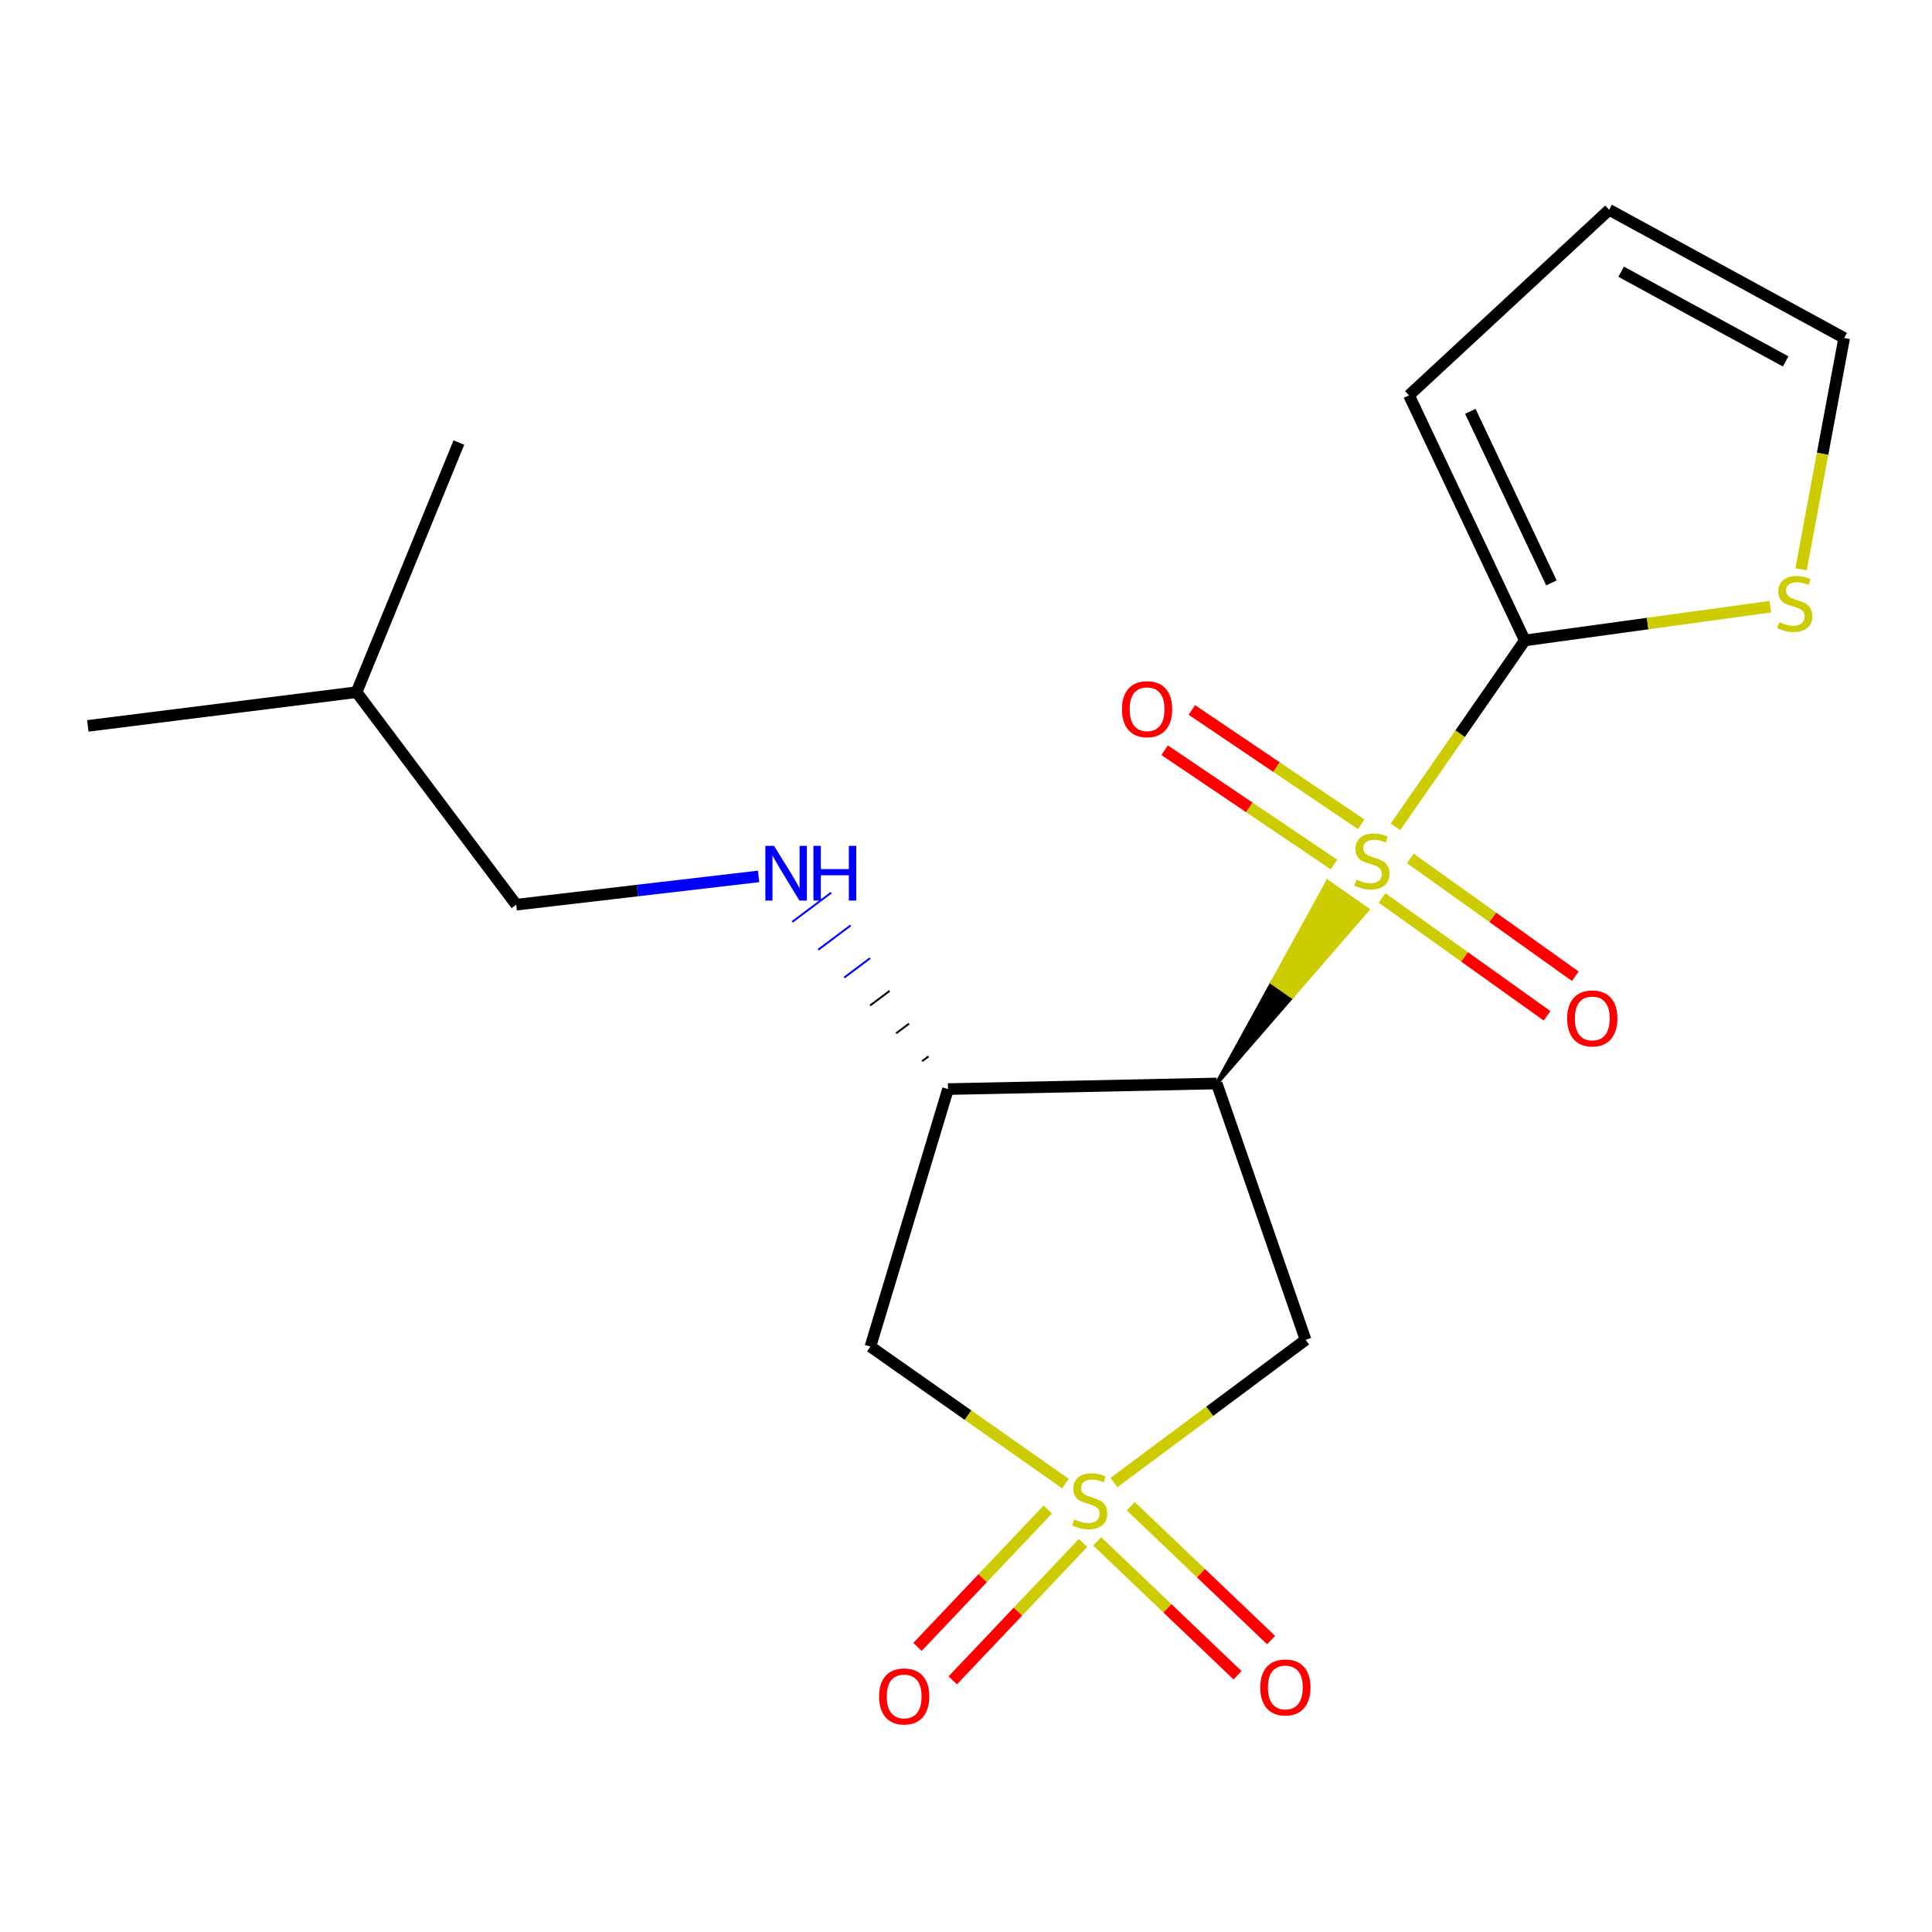 <?xml version='1.0' encoding='iso-8859-1'?>
<svg version='1.1' baseProfile='full'
              xmlns='http://www.w3.org/2000/svg'
                      xmlns:rdkit='http://www.rdkit.org/xml'
                      xmlns:xlink='http://www.w3.org/1999/xlink'
                  xml:space='preserve'
width='1000px' height='1000px' viewBox='0 0 1000 1000'>
<!-- END OF HEADER -->
<rect style='opacity:1.0;fill:#FFFFFF;stroke:none' width='1000' height='1000' x='0' y='0'> </rect>
<path class='bond-1' d='M 629.774,560.805 L 668.796,515.815 L 658.477,508.623 Z' style='fill:#000000;fill-rule:evenodd;fill-opacity:1;stroke:#000000;stroke-width:2px;stroke-linecap:butt;stroke-linejoin:miter;stroke-opacity:1;' />
<path class='bond-1' d='M 668.796,515.815 L 687.18,456.441 L 707.817,470.824 Z' style='fill:#CCCC00;fill-rule:evenodd;fill-opacity:1;stroke:#CCCC00;stroke-width:2px;stroke-linecap:butt;stroke-linejoin:miter;stroke-opacity:1;' />
<path class='bond-1' d='M 668.796,515.815 L 658.477,508.623 L 687.18,456.441 Z' style='fill:#CCCC00;fill-rule:evenodd;fill-opacity:1;stroke:#CCCC00;stroke-width:2px;stroke-linecap:butt;stroke-linejoin:miter;stroke-opacity:1;' />
<path class='bond-2' d='M 722.298,427.974 L 755.779,379.73' style='fill:none;fill-rule:evenodd;stroke:#CCCC00;stroke-width:6px;stroke-linecap:butt;stroke-linejoin:miter;stroke-opacity:1' />
<path class='bond-2' d='M 755.779,379.73 L 789.26,331.485' style='fill:none;fill-rule:evenodd;stroke:#000000;stroke-width:6px;stroke-linecap:butt;stroke-linejoin:miter;stroke-opacity:1' />
<path class='bond-8' d='M 715.364,464.79 L 758.053,495.283' style='fill:none;fill-rule:evenodd;stroke:#CCCC00;stroke-width:6px;stroke-linecap:butt;stroke-linejoin:miter;stroke-opacity:1' />
<path class='bond-8' d='M 758.053,495.283 L 800.741,525.776' style='fill:none;fill-rule:evenodd;stroke:#FF0000;stroke-width:6px;stroke-linecap:butt;stroke-linejoin:miter;stroke-opacity:1' />
<path class='bond-8' d='M 729.986,444.32 L 772.674,474.814' style='fill:none;fill-rule:evenodd;stroke:#CCCC00;stroke-width:6px;stroke-linecap:butt;stroke-linejoin:miter;stroke-opacity:1' />
<path class='bond-8' d='M 772.674,474.814 L 815.363,505.307' style='fill:none;fill-rule:evenodd;stroke:#FF0000;stroke-width:6px;stroke-linecap:butt;stroke-linejoin:miter;stroke-opacity:1' />
<path class='bond-9' d='M 704.538,426.641 L 660.712,397.052' style='fill:none;fill-rule:evenodd;stroke:#CCCC00;stroke-width:6px;stroke-linecap:butt;stroke-linejoin:miter;stroke-opacity:1' />
<path class='bond-9' d='M 660.712,397.052 L 616.887,367.463' style='fill:none;fill-rule:evenodd;stroke:#FF0000;stroke-width:6px;stroke-linecap:butt;stroke-linejoin:miter;stroke-opacity:1' />
<path class='bond-9' d='M 690.462,447.489 L 646.636,417.9' style='fill:none;fill-rule:evenodd;stroke:#CCCC00;stroke-width:6px;stroke-linecap:butt;stroke-linejoin:miter;stroke-opacity:1' />
<path class='bond-9' d='M 646.636,417.9 L 602.811,388.311' style='fill:none;fill-rule:evenodd;stroke:#FF0000;stroke-width:6px;stroke-linecap:butt;stroke-linejoin:miter;stroke-opacity:1' />
<path class='bond-0' d='M 576.598,767.367 L 626.189,730.434' style='fill:none;fill-rule:evenodd;stroke:#CCCC00;stroke-width:6px;stroke-linecap:butt;stroke-linejoin:miter;stroke-opacity:1' />
<path class='bond-0' d='M 626.189,730.434 L 675.781,693.501' style='fill:none;fill-rule:evenodd;stroke:#000000;stroke-width:6px;stroke-linecap:butt;stroke-linejoin:miter;stroke-opacity:1' />
<path class='bond-10' d='M 542.339,781.321 L 508.621,816.875' style='fill:none;fill-rule:evenodd;stroke:#CCCC00;stroke-width:6px;stroke-linecap:butt;stroke-linejoin:miter;stroke-opacity:1' />
<path class='bond-10' d='M 508.621,816.875 L 474.903,852.428' style='fill:none;fill-rule:evenodd;stroke:#FF0000;stroke-width:6px;stroke-linecap:butt;stroke-linejoin:miter;stroke-opacity:1' />
<path class='bond-10' d='M 560.592,798.632 L 526.874,834.185' style='fill:none;fill-rule:evenodd;stroke:#CCCC00;stroke-width:6px;stroke-linecap:butt;stroke-linejoin:miter;stroke-opacity:1' />
<path class='bond-10' d='M 526.874,834.185 L 493.155,869.738' style='fill:none;fill-rule:evenodd;stroke:#FF0000;stroke-width:6px;stroke-linecap:butt;stroke-linejoin:miter;stroke-opacity:1' />
<path class='bond-11' d='M 567.931,797.825 L 604.242,832.467' style='fill:none;fill-rule:evenodd;stroke:#CCCC00;stroke-width:6px;stroke-linecap:butt;stroke-linejoin:miter;stroke-opacity:1' />
<path class='bond-11' d='M 604.242,832.467 L 640.553,867.109' style='fill:none;fill-rule:evenodd;stroke:#FF0000;stroke-width:6px;stroke-linecap:butt;stroke-linejoin:miter;stroke-opacity:1' />
<path class='bond-11' d='M 585.296,779.624 L 621.607,814.266' style='fill:none;fill-rule:evenodd;stroke:#CCCC00;stroke-width:6px;stroke-linecap:butt;stroke-linejoin:miter;stroke-opacity:1' />
<path class='bond-11' d='M 621.607,814.266 L 657.917,848.908' style='fill:none;fill-rule:evenodd;stroke:#FF0000;stroke-width:6px;stroke-linecap:butt;stroke-linejoin:miter;stroke-opacity:1' />
<path class='bond-20' d='M 551.487,767.91 L 501.007,732.452' style='fill:none;fill-rule:evenodd;stroke:#CCCC00;stroke-width:6px;stroke-linecap:butt;stroke-linejoin:miter;stroke-opacity:1' />
<path class='bond-20' d='M 501.007,732.452 L 450.528,696.994' style='fill:none;fill-rule:evenodd;stroke:#000000;stroke-width:6px;stroke-linecap:butt;stroke-linejoin:miter;stroke-opacity:1' />
<path class='bond-3' d='M 629.774,560.805 L 675.781,693.501' style='fill:none;fill-rule:evenodd;stroke:#000000;stroke-width:6px;stroke-linecap:butt;stroke-linejoin:miter;stroke-opacity:1' />
<path class='bond-4' d='M 629.774,560.805 L 490.692,563.712' style='fill:none;fill-rule:evenodd;stroke:#000000;stroke-width:6px;stroke-linecap:butt;stroke-linejoin:miter;stroke-opacity:1' />
<path class='bond-6' d='M 789.26,331.485 L 852.799,322.751' style='fill:none;fill-rule:evenodd;stroke:#000000;stroke-width:6px;stroke-linecap:butt;stroke-linejoin:miter;stroke-opacity:1' />
<path class='bond-6' d='M 852.799,322.751 L 916.338,314.016' style='fill:none;fill-rule:evenodd;stroke:#CCCC00;stroke-width:6px;stroke-linecap:butt;stroke-linejoin:miter;stroke-opacity:1' />
<path class='bond-12' d='M 789.26,331.485 L 729.306,204.618' style='fill:none;fill-rule:evenodd;stroke:#000000;stroke-width:6px;stroke-linecap:butt;stroke-linejoin:miter;stroke-opacity:1' />
<path class='bond-12' d='M 803.011,301.707 L 761.043,212.9' style='fill:none;fill-rule:evenodd;stroke:#000000;stroke-width:6px;stroke-linecap:butt;stroke-linejoin:miter;stroke-opacity:1' />
<path class='bond-5' d='M 490.692,563.712 L 450.528,696.994' style='fill:none;fill-rule:evenodd;stroke:#000000;stroke-width:6px;stroke-linecap:butt;stroke-linejoin:miter;stroke-opacity:1' />
<path class='bond-7' d='M 480.61,546.772 L 477.256,549.288' style='fill:none;fill-rule:evenodd;stroke:#000000;stroke-width:1.0px;stroke-linecap:butt;stroke-linejoin:miter;stroke-opacity:1' />
<path class='bond-7' d='M 470.527,529.832 L 463.819,534.863' style='fill:none;fill-rule:evenodd;stroke:#000000;stroke-width:1.0px;stroke-linecap:butt;stroke-linejoin:miter;stroke-opacity:1' />
<path class='bond-7' d='M 460.444,512.892 L 450.382,520.438' style='fill:none;fill-rule:evenodd;stroke:#000000;stroke-width:1.0px;stroke-linecap:butt;stroke-linejoin:miter;stroke-opacity:1' />
<path class='bond-7' d='M 450.362,495.952 L 436.945,506.013' style='fill:none;fill-rule:evenodd;stroke:#0000FF;stroke-width:1.0px;stroke-linecap:butt;stroke-linejoin:miter;stroke-opacity:1' />
<path class='bond-7' d='M 440.279,479.012 L 423.508,491.589' style='fill:none;fill-rule:evenodd;stroke:#0000FF;stroke-width:1.0px;stroke-linecap:butt;stroke-linejoin:miter;stroke-opacity:1' />
<path class='bond-7' d='M 430.196,462.072 L 410.071,477.164' style='fill:none;fill-rule:evenodd;stroke:#0000FF;stroke-width:1.0px;stroke-linecap:butt;stroke-linejoin:miter;stroke-opacity:1' />
<path class='bond-13' d='M 932.226,294.671 L 943.386,234.81' style='fill:none;fill-rule:evenodd;stroke:#CCCC00;stroke-width:6px;stroke-linecap:butt;stroke-linejoin:miter;stroke-opacity:1' />
<path class='bond-13' d='M 943.386,234.81 L 954.545,174.948' style='fill:none;fill-rule:evenodd;stroke:#000000;stroke-width:6px;stroke-linecap:butt;stroke-linejoin:miter;stroke-opacity:1' />
<path class='bond-15' d='M 392.641,453.629 L 329.92,460.945' style='fill:none;fill-rule:evenodd;stroke:#0000FF;stroke-width:6px;stroke-linecap:butt;stroke-linejoin:miter;stroke-opacity:1' />
<path class='bond-15' d='M 329.92,460.945 L 267.2,468.261' style='fill:none;fill-rule:evenodd;stroke:#000000;stroke-width:6px;stroke-linecap:butt;stroke-linejoin:miter;stroke-opacity:1' />
<path class='bond-14' d='M 729.306,204.618 L 832.891,108.594' style='fill:none;fill-rule:evenodd;stroke:#000000;stroke-width:6px;stroke-linecap:butt;stroke-linejoin:miter;stroke-opacity:1' />
<path class='bond-19' d='M 954.545,174.948 L 832.891,108.594' style='fill:none;fill-rule:evenodd;stroke:#000000;stroke-width:6px;stroke-linecap:butt;stroke-linejoin:miter;stroke-opacity:1' />
<path class='bond-19' d='M 924.252,187.079 L 839.094,140.631' style='fill:none;fill-rule:evenodd;stroke:#000000;stroke-width:6px;stroke-linecap:butt;stroke-linejoin:miter;stroke-opacity:1' />
<path class='bond-16' d='M 267.2,468.261 L 184.55,358.262' style='fill:none;fill-rule:evenodd;stroke:#000000;stroke-width:6px;stroke-linecap:butt;stroke-linejoin:miter;stroke-opacity:1' />
<path class='bond-17' d='M 184.55,358.262 L 45.455,375.717' style='fill:none;fill-rule:evenodd;stroke:#000000;stroke-width:6px;stroke-linecap:butt;stroke-linejoin:miter;stroke-opacity:1' />
<path class='bond-18' d='M 184.55,358.262 L 237.517,229.061' style='fill:none;fill-rule:evenodd;stroke:#000000;stroke-width:6px;stroke-linecap:butt;stroke-linejoin:miter;stroke-opacity:1' />
<path  class='atom-0' d='M 702.09 455.285
Q 702.41 455.405, 703.73 455.965
Q 705.05 456.525, 706.49 456.885
Q 707.97 457.205, 709.41 457.205
Q 712.09 457.205, 713.65 455.925
Q 715.21 454.605, 715.21 452.325
Q 715.21 450.765, 714.41 449.805
Q 713.65 448.845, 712.45 448.325
Q 711.25 447.805, 709.25 447.205
Q 706.73 446.445, 705.21 445.725
Q 703.73 445.005, 702.65 443.485
Q 701.61 441.965, 701.61 439.405
Q 701.61 435.845, 704.01 433.645
Q 706.45 431.445, 711.25 431.445
Q 714.53 431.445, 718.25 433.005
L 717.33 436.085
Q 713.93 434.685, 711.37 434.685
Q 708.61 434.685, 707.09 435.845
Q 705.57 436.965, 705.61 438.925
Q 705.61 440.445, 706.37 441.365
Q 707.17 442.285, 708.29 442.805
Q 709.45 443.325, 711.37 443.925
Q 713.93 444.725, 715.45 445.525
Q 716.97 446.325, 718.05 447.965
Q 719.17 449.565, 719.17 452.325
Q 719.17 456.245, 716.53 458.365
Q 713.93 460.445, 709.57 460.445
Q 707.05 460.445, 705.13 459.885
Q 703.25 459.365, 701.01 458.445
L 702.09 455.285
' fill='#CCCC00'/>
<path  class='atom-1' d='M 556.035 786.443
Q 556.355 786.563, 557.675 787.123
Q 558.995 787.683, 560.435 788.043
Q 561.915 788.363, 563.355 788.363
Q 566.035 788.363, 567.595 787.083
Q 569.155 785.763, 569.155 783.483
Q 569.155 781.923, 568.355 780.963
Q 567.595 780.003, 566.395 779.483
Q 565.195 778.963, 563.195 778.363
Q 560.675 777.603, 559.155 776.883
Q 557.675 776.163, 556.595 774.643
Q 555.555 773.123, 555.555 770.563
Q 555.555 767.003, 557.955 764.803
Q 560.395 762.603, 565.195 762.603
Q 568.475 762.603, 572.195 764.163
L 571.275 767.243
Q 567.875 765.843, 565.315 765.843
Q 562.555 765.843, 561.035 767.003
Q 559.515 768.123, 559.555 770.083
Q 559.555 771.603, 560.315 772.523
Q 561.115 773.443, 562.235 773.963
Q 563.395 774.483, 565.315 775.083
Q 567.875 775.883, 569.395 776.683
Q 570.915 777.483, 571.995 779.123
Q 573.115 780.723, 573.115 783.483
Q 573.115 787.403, 570.475 789.523
Q 567.875 791.603, 563.515 791.603
Q 560.995 791.603, 559.075 791.043
Q 557.195 790.523, 554.955 789.603
L 556.035 786.443
' fill='#CCCC00'/>
<path  class='atom-7' d='M 920.943 322.003
Q 921.263 322.123, 922.583 322.683
Q 923.903 323.243, 925.343 323.603
Q 926.823 323.923, 928.263 323.923
Q 930.943 323.923, 932.503 322.643
Q 934.063 321.323, 934.063 319.043
Q 934.063 317.483, 933.263 316.523
Q 932.503 315.563, 931.303 315.043
Q 930.103 314.523, 928.103 313.923
Q 925.583 313.163, 924.063 312.443
Q 922.583 311.723, 921.503 310.203
Q 920.463 308.683, 920.463 306.123
Q 920.463 302.563, 922.863 300.363
Q 925.303 298.163, 930.103 298.163
Q 933.383 298.163, 937.103 299.723
L 936.183 302.803
Q 932.783 301.403, 930.223 301.403
Q 927.463 301.403, 925.943 302.563
Q 924.423 303.683, 924.463 305.643
Q 924.463 307.163, 925.223 308.083
Q 926.023 309.003, 927.143 309.523
Q 928.303 310.043, 930.223 310.643
Q 932.783 311.443, 934.303 312.243
Q 935.823 313.043, 936.903 314.683
Q 938.023 316.283, 938.023 319.043
Q 938.023 322.963, 935.383 325.083
Q 932.783 327.163, 928.423 327.163
Q 925.903 327.163, 923.983 326.603
Q 922.103 326.083, 919.863 325.163
L 920.943 322.003
' fill='#CCCC00'/>
<path  class='atom-8' d='M 400.637 437.806
L 409.917 452.806
Q 410.837 454.286, 412.317 456.966
Q 413.797 459.646, 413.877 459.806
L 413.877 437.806
L 417.637 437.806
L 417.637 466.126
L 413.757 466.126
L 403.797 449.726
Q 402.637 447.806, 401.397 445.606
Q 400.197 443.406, 399.837 442.726
L 399.837 466.126
L 396.157 466.126
L 396.157 437.806
L 400.637 437.806
' fill='#0000FF'/>
<path  class='atom-8' d='M 421.037 437.806
L 424.877 437.806
L 424.877 449.846
L 439.357 449.846
L 439.357 437.806
L 443.197 437.806
L 443.197 466.126
L 439.357 466.126
L 439.357 453.046
L 424.877 453.046
L 424.877 466.126
L 421.037 466.126
L 421.037 437.806
' fill='#0000FF'/>
<path  class='atom-9' d='M 811.17 527.135
Q 811.17 520.335, 814.53 516.535
Q 817.89 512.735, 824.17 512.735
Q 830.45 512.735, 833.81 516.535
Q 837.17 520.335, 837.17 527.135
Q 837.17 534.015, 833.77 537.935
Q 830.37 541.815, 824.17 541.815
Q 817.93 541.815, 814.53 537.935
Q 811.17 534.055, 811.17 527.135
M 824.17 538.615
Q 828.49 538.615, 830.81 535.735
Q 833.17 532.815, 833.17 527.135
Q 833.17 521.575, 830.81 518.775
Q 828.49 515.935, 824.17 515.935
Q 819.85 515.935, 817.49 518.735
Q 815.17 521.535, 815.17 527.135
Q 815.17 532.855, 817.49 535.735
Q 819.85 538.615, 824.17 538.615
' fill='#FF0000'/>
<path  class='atom-10' d='M 580.718 367.076
Q 580.718 360.276, 584.078 356.476
Q 587.438 352.676, 593.718 352.676
Q 599.998 352.676, 603.358 356.476
Q 606.718 360.276, 606.718 367.076
Q 606.718 373.956, 603.318 377.876
Q 599.918 381.756, 593.718 381.756
Q 587.478 381.756, 584.078 377.876
Q 580.718 373.996, 580.718 367.076
M 593.718 378.556
Q 598.038 378.556, 600.358 375.676
Q 602.718 372.756, 602.718 367.076
Q 602.718 361.516, 600.358 358.716
Q 598.038 355.876, 593.718 355.876
Q 589.398 355.876, 587.038 358.676
Q 584.718 361.476, 584.718 367.076
Q 584.718 372.796, 587.038 375.676
Q 589.398 378.556, 593.718 378.556
' fill='#FF0000'/>
<path  class='atom-11' d='M 454.997 878.068
Q 454.997 871.268, 458.357 867.468
Q 461.717 863.668, 467.997 863.668
Q 474.277 863.668, 477.637 867.468
Q 480.997 871.268, 480.997 878.068
Q 480.997 884.948, 477.597 888.868
Q 474.197 892.748, 467.997 892.748
Q 461.757 892.748, 458.357 888.868
Q 454.997 884.988, 454.997 878.068
M 467.997 889.548
Q 472.317 889.548, 474.637 886.668
Q 476.997 883.748, 476.997 878.068
Q 476.997 872.508, 474.637 869.708
Q 472.317 866.868, 467.997 866.868
Q 463.677 866.868, 461.317 869.668
Q 458.997 872.468, 458.997 878.068
Q 458.997 883.788, 461.317 886.668
Q 463.677 889.548, 467.997 889.548
' fill='#FF0000'/>
<path  class='atom-12' d='M 652.299 873.414
Q 652.299 866.614, 655.659 862.814
Q 659.019 859.014, 665.299 859.014
Q 671.579 859.014, 674.939 862.814
Q 678.299 866.614, 678.299 873.414
Q 678.299 880.294, 674.899 884.214
Q 671.499 888.094, 665.299 888.094
Q 659.059 888.094, 655.659 884.214
Q 652.299 880.334, 652.299 873.414
M 665.299 884.894
Q 669.619 884.894, 671.939 882.014
Q 674.299 879.094, 674.299 873.414
Q 674.299 867.854, 671.939 865.054
Q 669.619 862.214, 665.299 862.214
Q 660.979 862.214, 658.619 865.014
Q 656.299 867.814, 656.299 873.414
Q 656.299 879.134, 658.619 882.014
Q 660.979 884.894, 665.299 884.894
' fill='#FF0000'/>
</svg>
